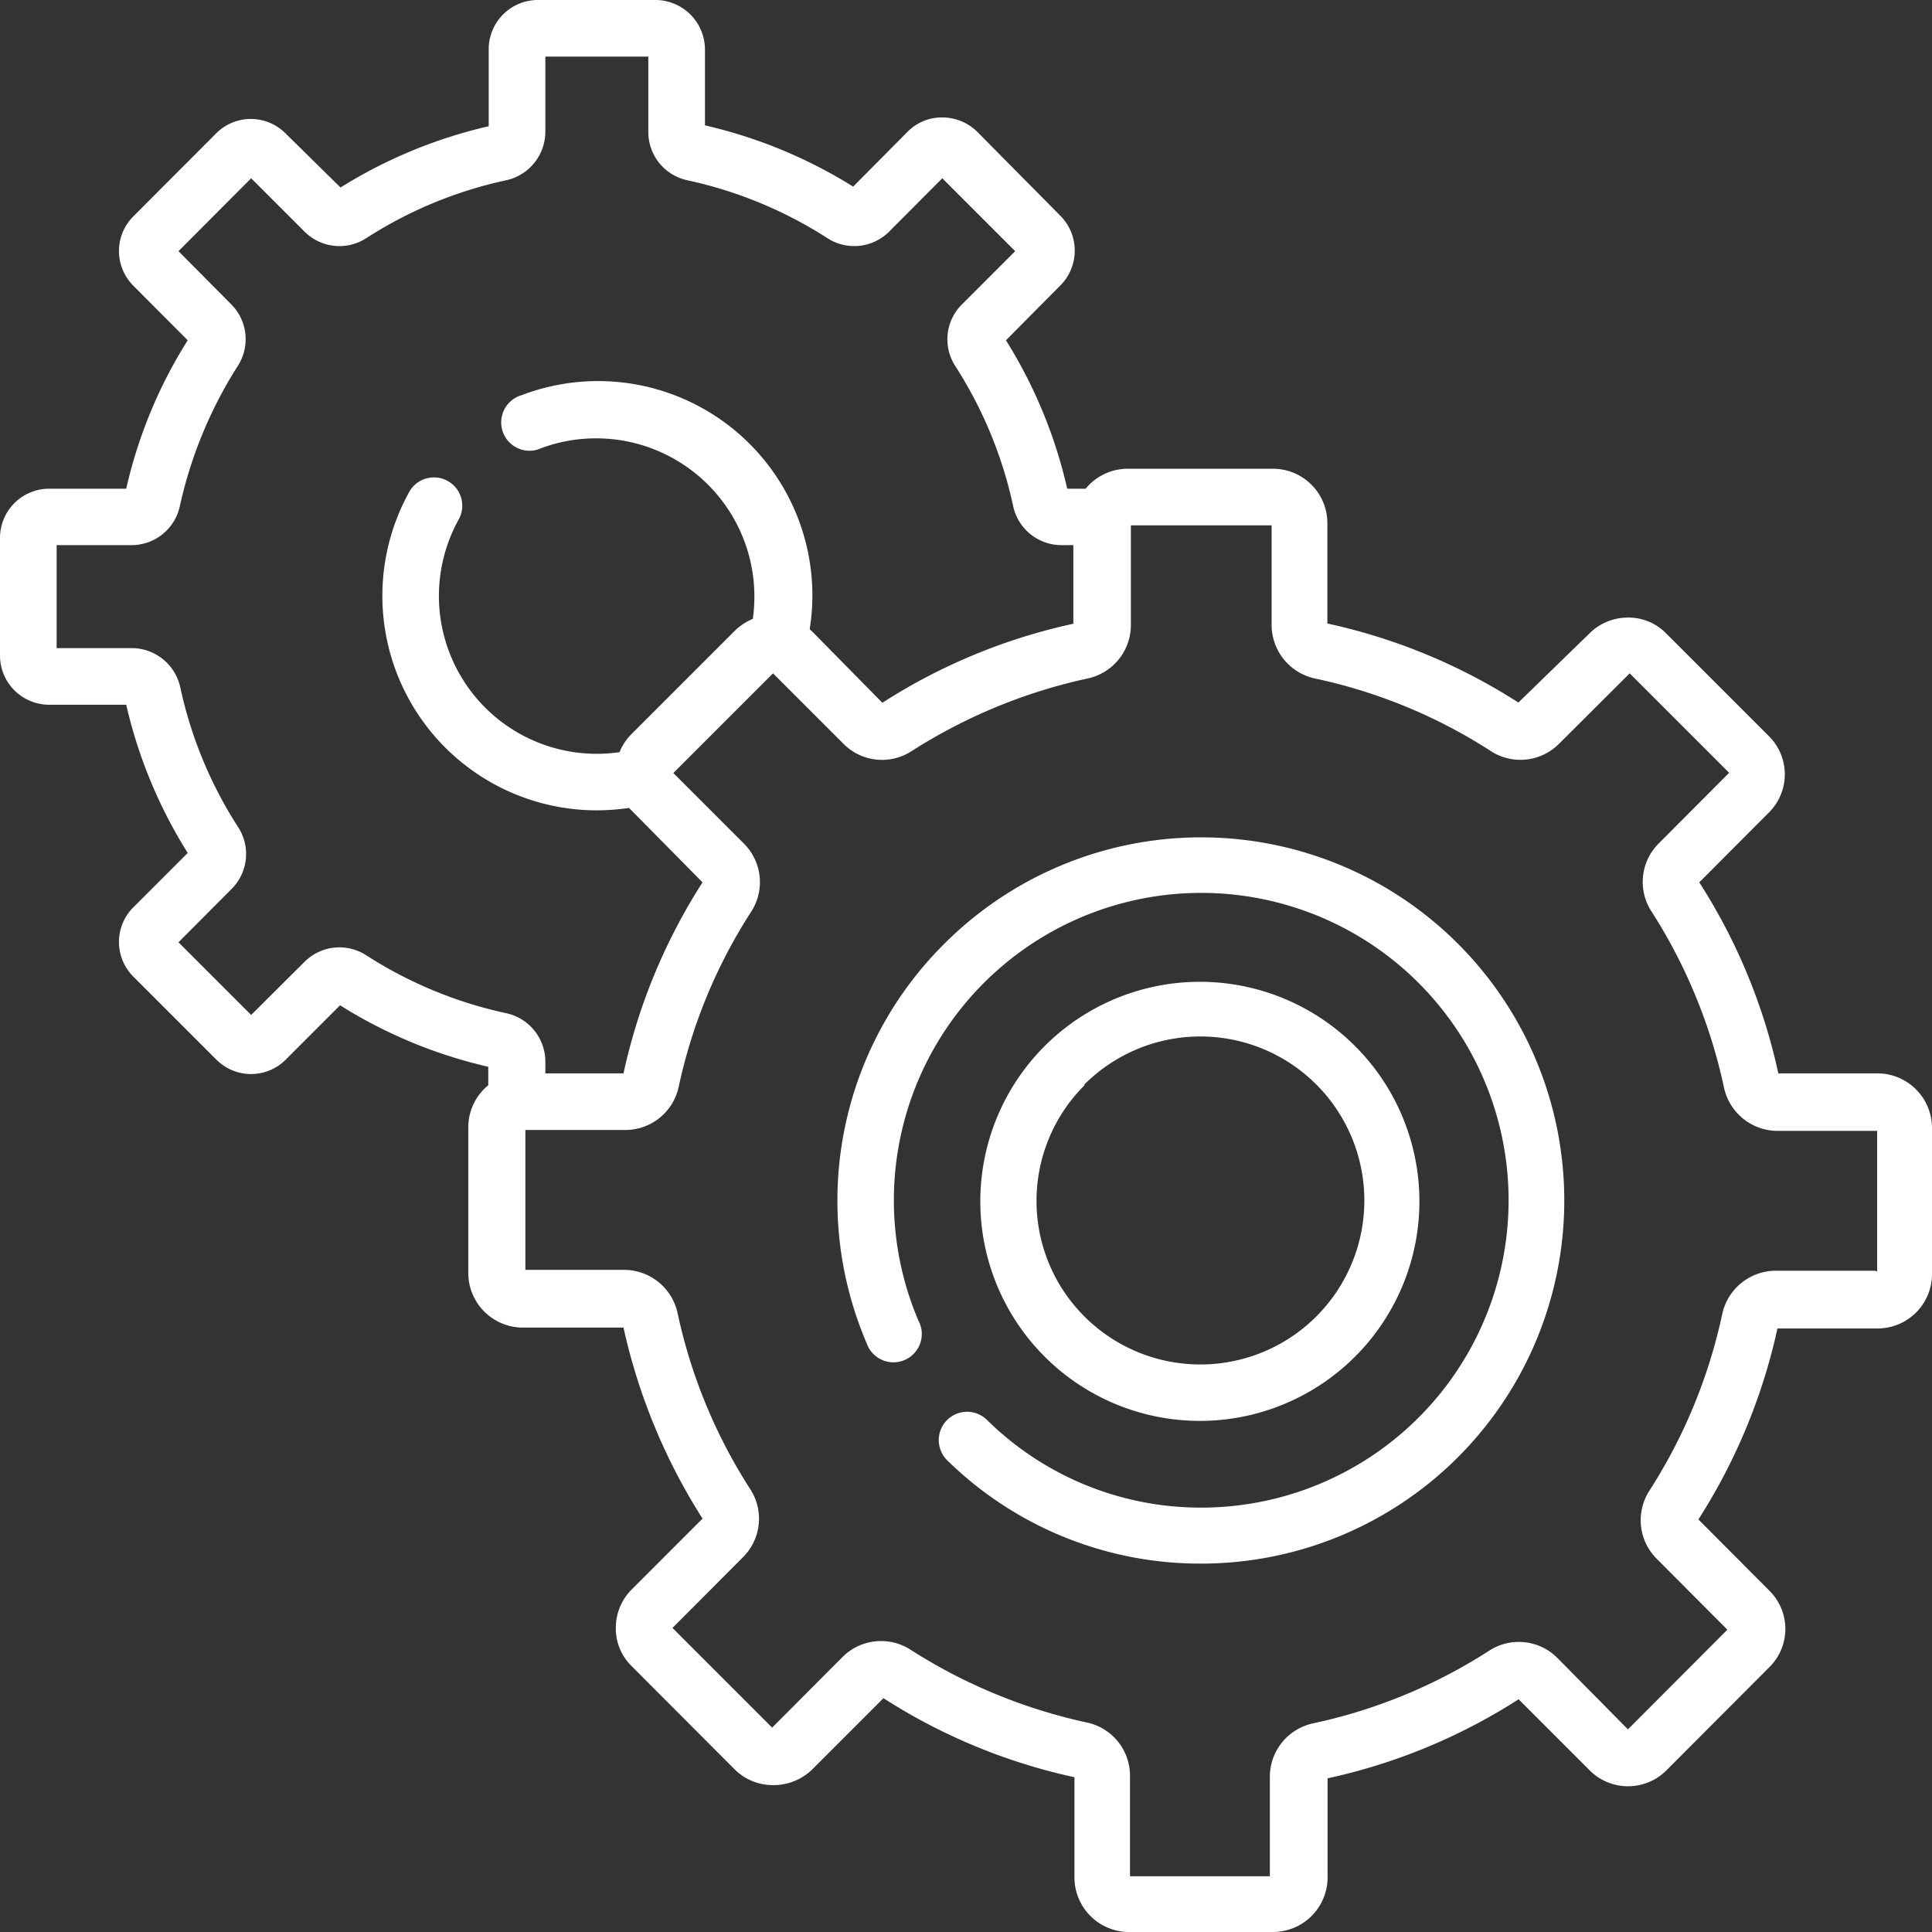 <svg id="Layer_1" data-name="Layer 1" xmlns="http://www.w3.org/2000/svg" viewBox="0 0 88 88"><rect x="0" y="0" width="88" height="88" fill="#333333" stroke="none"/><rect width="88" height="88" style="fill:none"/><path d="M54.67,64.72a10,10,0,1,0-7.1-2.94A10,10,0,0,0,54.67,64.72ZM49.39,49.4a7.47,7.47,0,1,1,0,10.56h0a7.44,7.44,0,0,1,0-10.52Z" style="fill:#fff"/><path d="M43,43a16.49,16.49,0,0,0-3.53,18.17,1.29,1.29,0,1,0,2.45-.82,1.42,1.42,0,0,0-.08-.18,14,14,0,1,1,12.94,8.5h-.09a13.86,13.86,0,0,1-9.74-4,1.29,1.29,0,1,0-1.8,1.85,16.44,16.44,0,0,0,11.54,4.7h.1A16.54,16.54,0,1,0,43,43Z" style="fill:#fff"/><path d="M85.53,48.89H81a26.47,26.47,0,0,0-3.6-8.7L80.58,37a2.45,2.45,0,0,0,0-3.46l0,0-4.69-4.69a2.39,2.39,0,0,0-1.74-.72,2.47,2.47,0,0,0-1.75.72L69.16,32a26.47,26.47,0,0,0-8.7-3.6V23.82A2.48,2.48,0,0,0,58,21.35H51.36a2.48,2.48,0,0,0-1.91.91h-.84a21.87,21.87,0,0,0-2.79-6.76L48.3,13a2.25,2.25,0,0,0,0-3.17L44.51,6a2.26,2.26,0,0,0-1.59-.65A2.18,2.18,0,0,0,41.34,6l-2.48,2.5a22.06,22.06,0,0,0-6.75-2.79V2.24A2.26,2.26,0,0,0,29.86,0H24.5a2.24,2.24,0,0,0-2.24,2.24V5.75a22.06,22.06,0,0,0-6.75,2.79L13,6.07a2.23,2.23,0,0,0-3.15,0l0,0L6.07,9.86a2.23,2.23,0,0,0,0,3.15l0,0L8.55,15.5a21.56,21.56,0,0,0-2.8,6.76H2.24A2.24,2.24,0,0,0,0,24.5v5.36A2.24,2.24,0,0,0,2.24,32.1H5.75a21.84,21.84,0,0,0,2.8,6.75L6.07,41.33a2.23,2.23,0,0,0,0,3.15l0,0,3.79,3.79a2.23,2.23,0,0,0,3.15,0l0,0,2.48-2.48a21.84,21.84,0,0,0,6.75,2.8v.84a2.48,2.48,0,0,0-.91,1.91V58a2.49,2.49,0,0,0,2.47,2.47H28.4a27,27,0,0,0,3.6,8.7L28.77,72.4a2.47,2.47,0,0,0-.72,1.75,2.39,2.39,0,0,0,.72,1.74l4.69,4.7a2.47,2.47,0,0,0,1.74.72,2.52,2.52,0,0,0,1.8-.72l3.24-3.24a26.47,26.47,0,0,0,8.7,3.6v4.58A2.49,2.49,0,0,0,51.36,88H58a2.49,2.49,0,0,0,2.47-2.47V81a26.47,26.47,0,0,0,8.7-3.6l3.24,3.24a2.47,2.47,0,0,0,3.49,0l4.69-4.7a2.45,2.45,0,0,0,0-3.49l-3.23-3.24a26.68,26.68,0,0,0,3.6-8.7h4.58A2.48,2.48,0,0,0,88,58h0V51.36A2.49,2.49,0,0,0,85.53,48.89ZM23.06,46.15a19.21,19.21,0,0,1-6.38-2.64,2.25,2.25,0,0,0-2.8.29l-2.44,2.43L8.13,42.92l2.43-2.44a2.25,2.25,0,0,0,.29-2.8A19.21,19.21,0,0,1,8.21,31.3,2.27,2.27,0,0,0,6,29.52H2.58V24.83H6a2.25,2.25,0,0,0,2.19-1.77,19.79,19.79,0,0,1,2.64-6.39,2.25,2.25,0,0,0-.29-2.8L8.13,11.44l3.31-3.32,2.44,2.44a2.25,2.25,0,0,0,2.8.29,19.21,19.21,0,0,1,6.38-2.64A2.27,2.27,0,0,0,24.84,6V2.58h4.69V6A2.25,2.25,0,0,0,31.3,8.21a19.27,19.27,0,0,1,6.39,2.64,2.25,2.25,0,0,0,2.8-.29l2.43-2.44,3.32,3.32-2.43,2.43a2.24,2.24,0,0,0-.3,2.8,19.27,19.27,0,0,1,2.64,6.39,2.25,2.25,0,0,0,2.19,1.77h.55v3.58a26.47,26.47,0,0,0-8.7,3.6L37,28.77l-.12-.11A9.76,9.76,0,0,0,23.76,18a1.29,1.29,0,0,0,.72,2.48l.18-.07a7.21,7.21,0,0,1,9.63,7.78,2.56,2.56,0,0,0-.83.55l-4.69,4.69a2.41,2.41,0,0,0-.55.83,7.19,7.19,0,0,1-7.31-10.63,1.29,1.29,0,0,0-2.25-1.26,9.77,9.77,0,0,0,8.52,14.54,10.39,10.39,0,0,0,1.47-.11l.12.12L32,40.19a26.47,26.47,0,0,0-3.6,8.7H24.84v-.55A2.26,2.26,0,0,0,23.06,46.15ZM85.42,57.88H80.86a2.5,2.5,0,0,0-2.42,2,24.29,24.29,0,0,1-3.3,8A2.48,2.48,0,0,0,75.46,71l3.22,3.23-4.53,4.54L70.92,75.5a2.48,2.48,0,0,0-3.08-.32,24.1,24.1,0,0,1-8,3.31,2.49,2.49,0,0,0-2,2.41v4.56H51.47v-4.6a2.48,2.48,0,0,0-2-2.41,24.52,24.52,0,0,1-8-3.31,2.48,2.48,0,0,0-3.08.32l-3.22,3.23-4.54-4.54,3.22-3.23a2.47,2.47,0,0,0,.33-3.08,24.1,24.1,0,0,1-3.31-8,2.5,2.5,0,0,0-2.41-2H23.93V51.47H28.5a2.49,2.49,0,0,0,2.41-1.95,23.92,23.92,0,0,1,3.31-8,2.48,2.48,0,0,0-.33-3.09l-3.22-3.22,4.54-4.54,3.22,3.22a2.47,2.47,0,0,0,3.08.33,24.52,24.52,0,0,1,8-3.31,2.49,2.49,0,0,0,2-2.41V23.93h6.41v4.56a2.5,2.5,0,0,0,2,2.42,23.92,23.92,0,0,1,8,3.31A2.48,2.48,0,0,0,71,33.89l3.23-3.22,4.53,4.53-3.22,3.23a2.47,2.47,0,0,0-.32,3.08,24.29,24.29,0,0,1,3.3,8,2.5,2.5,0,0,0,2.42,2H85.5v6.41Z" style="fill:#fff"/></svg>